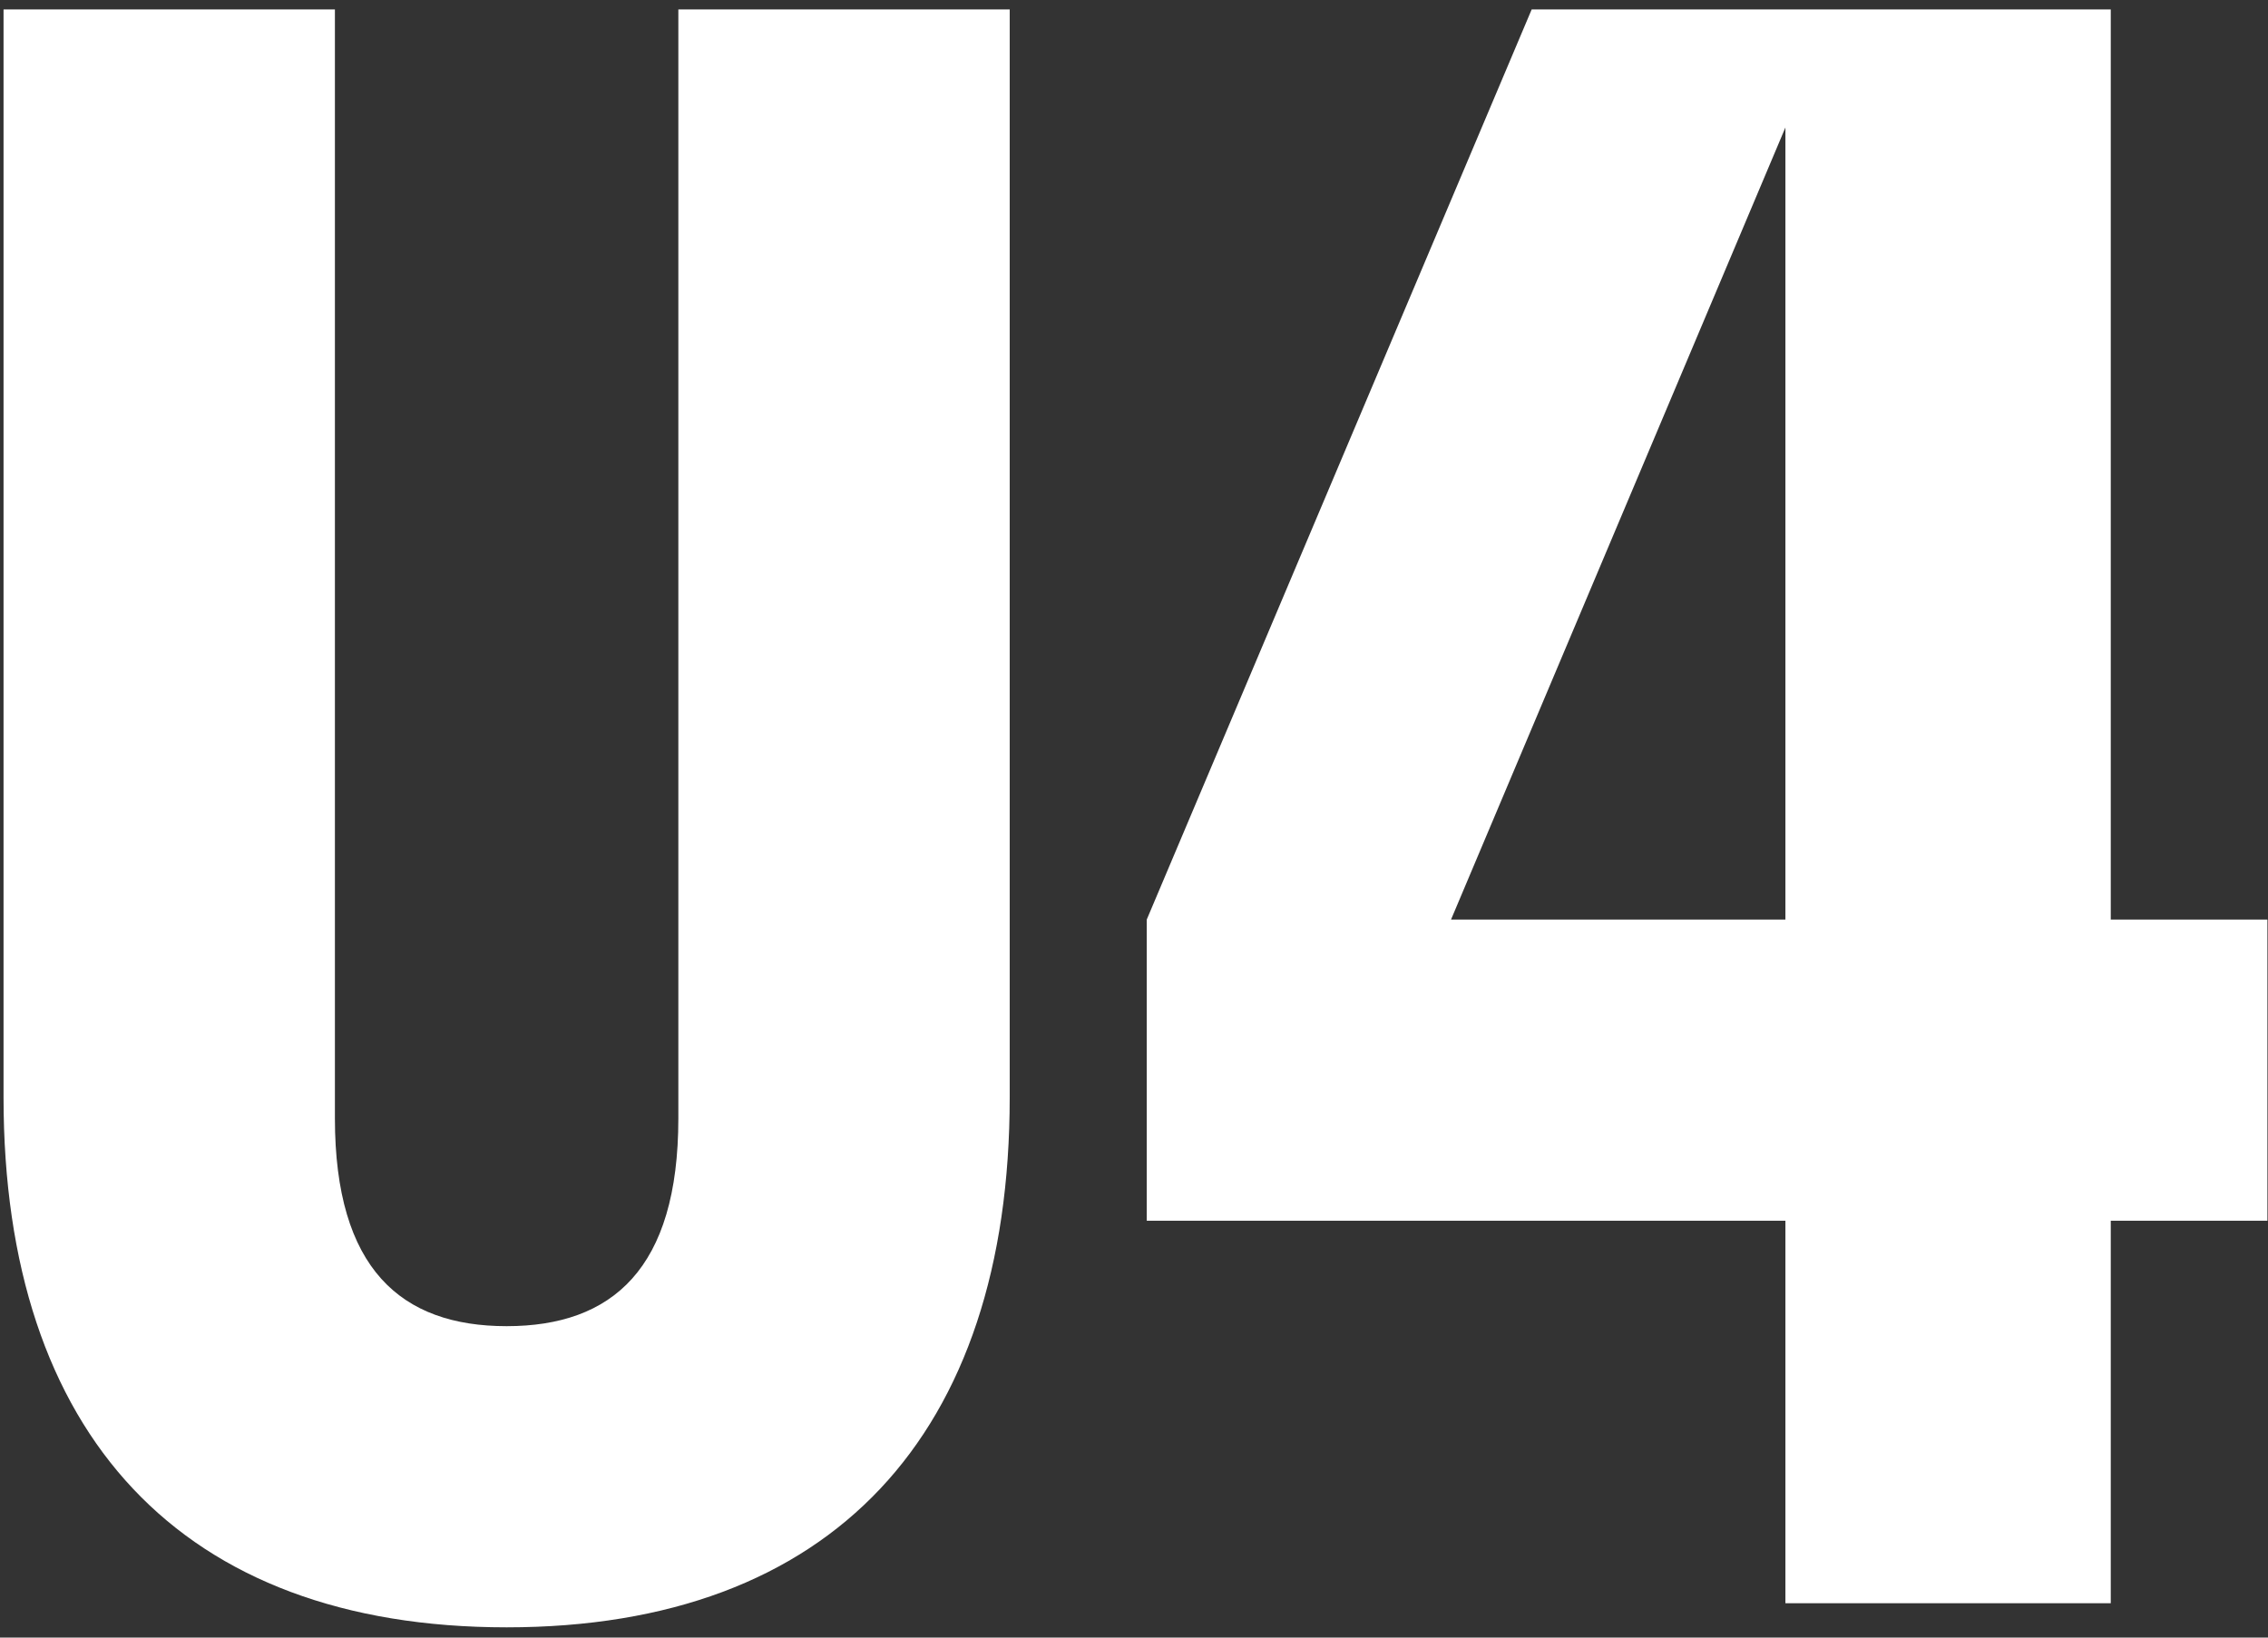 <?xml version="1.0" encoding="UTF-8"?> <svg xmlns="http://www.w3.org/2000/svg" width="198" height="143" viewBox="0 0 198 143" fill="none"><rect x="0" y="0" width="198" height="143" fill="#333333" stroke="none"/><path d="M88.15 95.816C88.15 125.272 72.633 142.104 44.23 142.104C15.826 142.104 0.309 125.272 0.309 95.816V0.824H29.238V97.658C29.238 110.808 35.025 115.805 44.23 115.805C53.434 115.805 59.221 110.808 59.221 97.658V0.824H88.15V95.816ZM184.273 80.3H197.949V106.6H184.273V140H155.869V106.6H100.113V80.3L133.718 0.824H184.273V80.3ZM126.677 80.3H155.869V11.131L126.677 80.3Z" fill="white"></path></svg> 